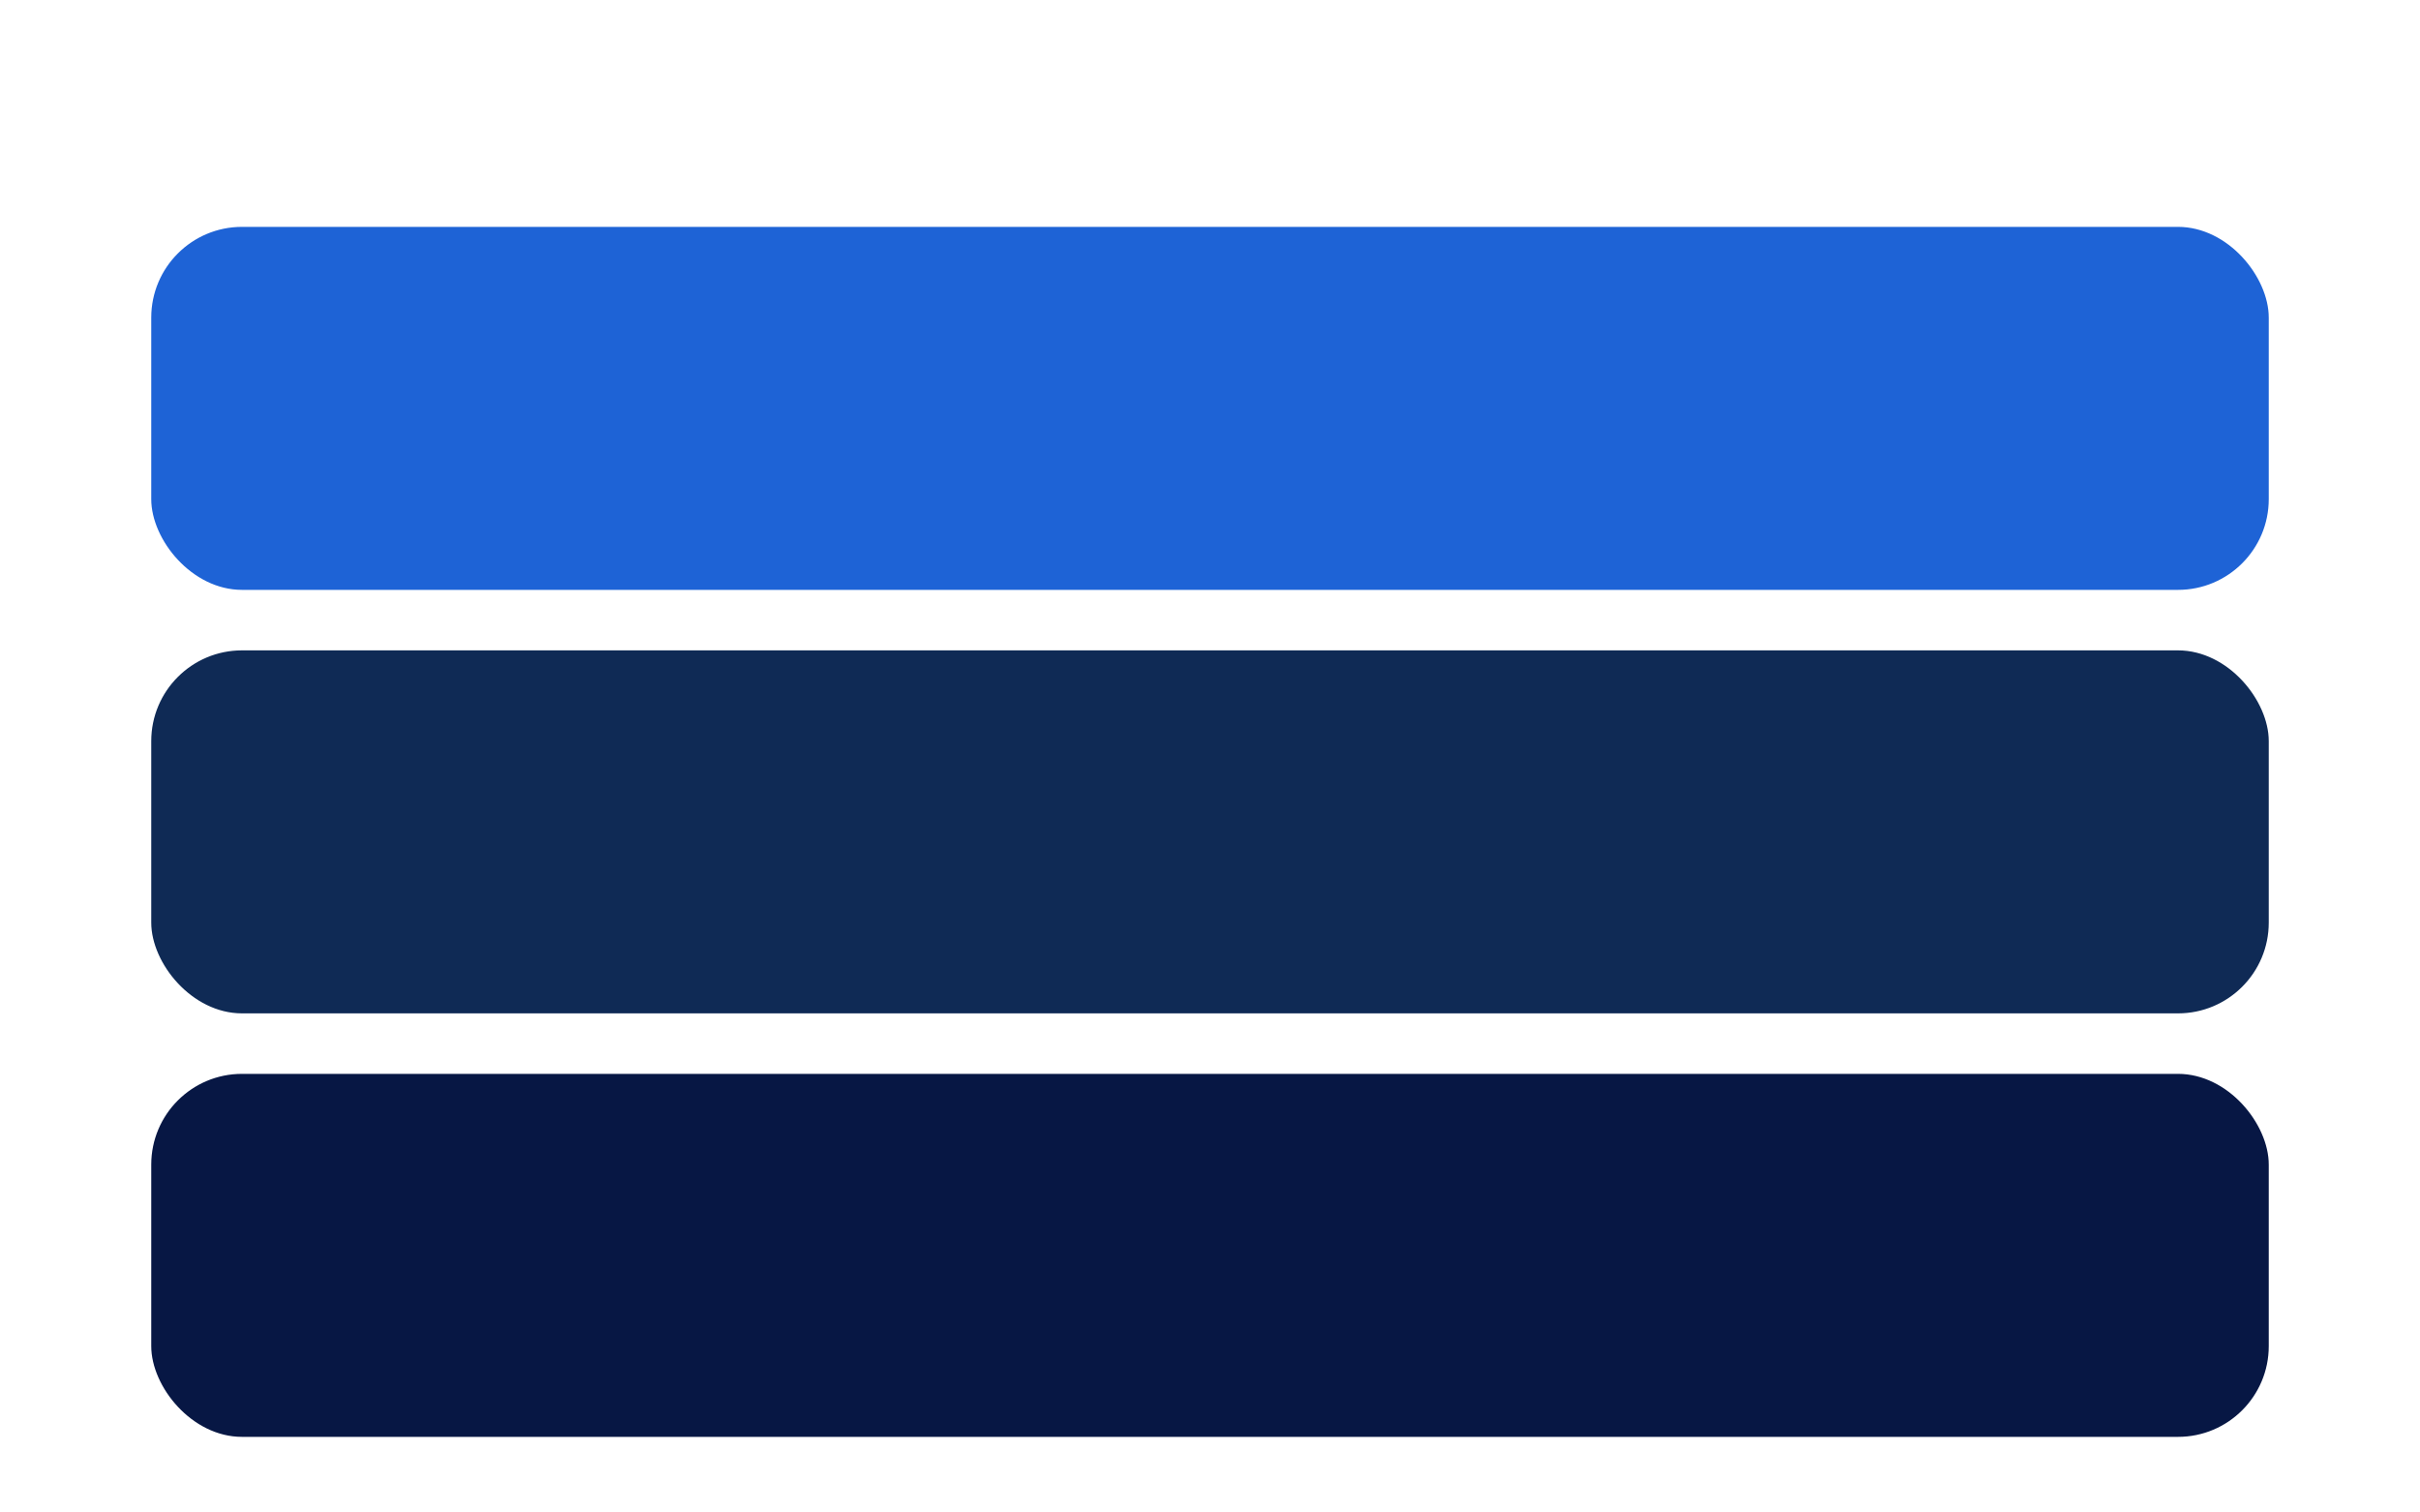 <svg xmlns="http://www.w3.org/2000/svg" viewBox="0 0 320 200"><rect x="20" y="30" rx="12" ry="12" width="280" height="48" fill="#1e63d6"/><rect x="20" y="86" rx="12" ry="12" width="280" height="48" fill="#0f2a55"/><rect x="20" y="142" rx="12" ry="12" width="280" height="48" fill="#071744"/></svg>